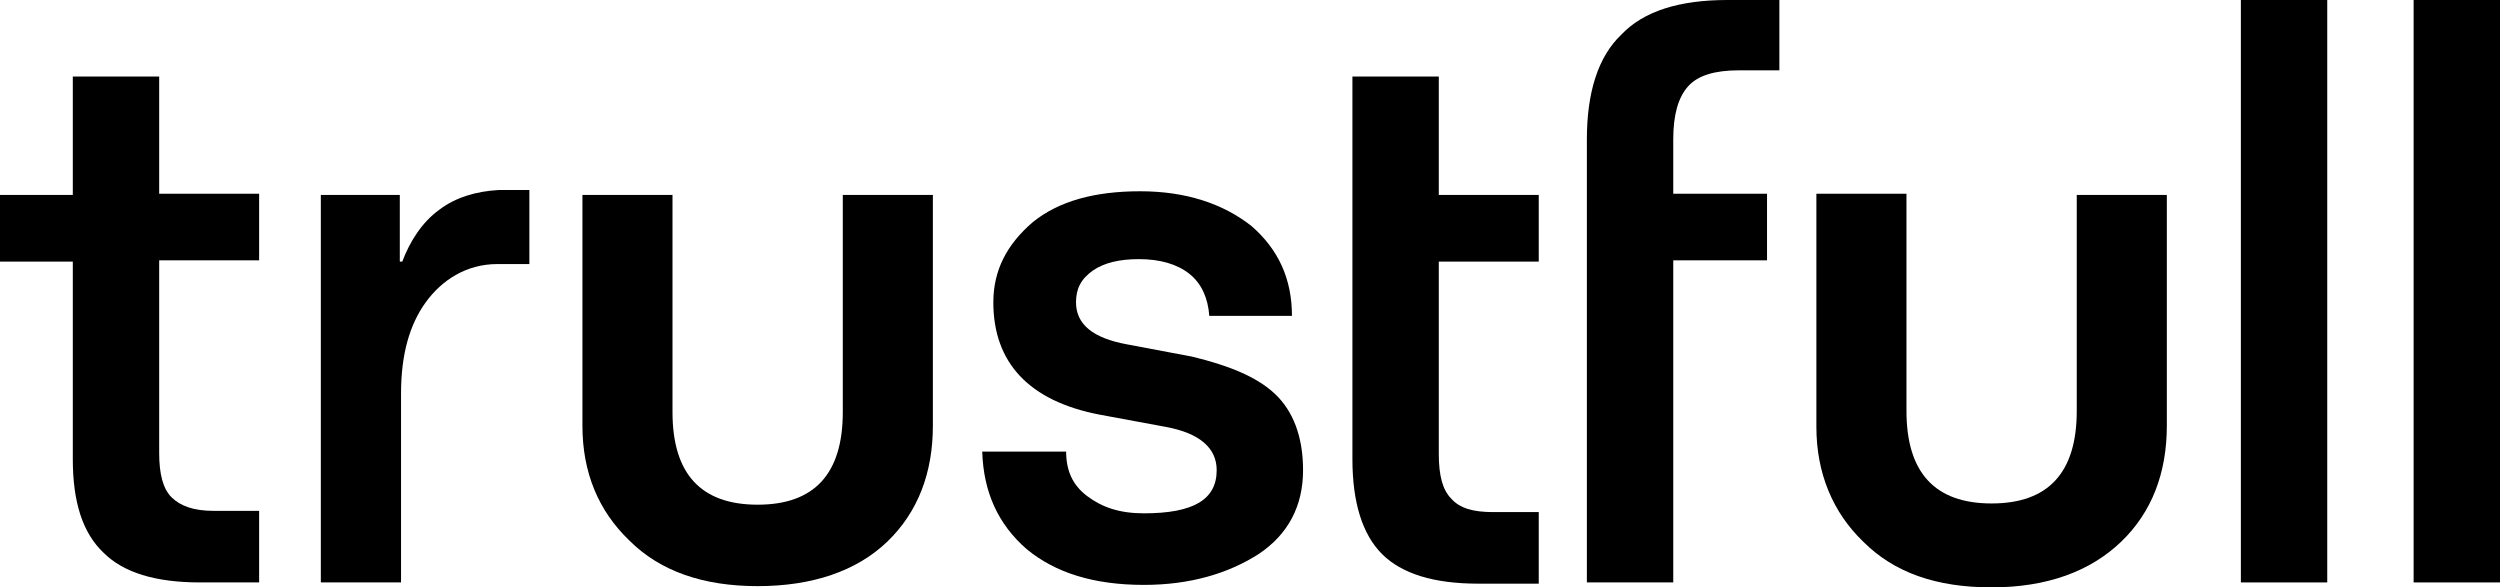 <?xml version="1.0" encoding="UTF-8"?> <svg xmlns="http://www.w3.org/2000/svg" id="Livello_2" data-name="Livello 2" viewBox="0 0 202.6 47.6"><defs><style> .cls-1 { fill-rule: evenodd; } .cls-1, .cls-2 { stroke-width: 0px; } </style></defs><g id="Livello_2-2" data-name="Livello 2"><g><path class="cls-1" d="m5.9,37.2v-16H0v-5.4h5.9V6.2h7v9.5h8.1v5.4h-8.1v15.6c0,1.7.3,2.9,1,3.6.7.7,1.8,1.1,3.4,1.1h3.7v5.8h-4.8c-3.6,0-6.2-.8-7.8-2.4-1.7-1.6-2.5-4.1-2.5-7.6h0Z"></path><path class="cls-1" d="m109.6,21.2v16c0,3.5.8,6.1,2.4,7.7,1.6,1.6,4.2,2.4,7.8,2.4h4.9v-5.8h-3.7c-1.6,0-2.7-.3-3.4-1.1-.7-.7-1-1.9-1-3.6v-15.6h8.1v-5.4h-8.1V6.2h-7v9.5"></path><path class="cls-1" d="m128.6,15.7v-4.4c0-3.8.9-6.7,2.8-8.5,1.8-1.9,4.7-2.8,8.6-2.8h4.2v5.7h-3.3c-1.9,0-3.3.4-4.1,1.3s-1.2,2.3-1.2,4.3v4.4h7.6v5.4h-7.6v26.1h-7V15.7Z"></path><rect class="cls-2" x="181.6" y="0" width="7" height="47.2"></rect><rect class="cls-2" x="195.6" y="0" width="7" height="47.2"></rect><path class="cls-1" d="m75.6,15.8h-7.3v17.6c0,5-2.3,7.5-6.9,7.5s-6.9-2.5-6.9-7.5V15.8h-7.3v18.7c0,3.8,1.3,6.9,3.8,9.3,2.5,2.5,6,3.7,10.4,3.7s8-1.2,10.5-3.6c2.5-2.4,3.7-5.6,3.7-9.4V15.8h0Z"></path><path class="cls-1" d="m168.3,15.8h7.3v18.7c0,3.8-1.2,7-3.7,9.4s-6,3.7-10.5,3.7-7.9-1.2-10.4-3.7c-2.5-2.4-3.8-5.6-3.8-9.3V15.7h7.3v17.6c0,5,2.3,7.5,6.9,7.5s6.9-2.5,6.9-7.5V15.8h0Z"></path><path class="cls-1" d="m92.7,47.4c-4.1,0-7.2-1-9.5-2.9-2.3-2-3.5-4.6-3.6-7.9h6.8c0,1.5.5,2.7,1.7,3.6s2.6,1.4,4.6,1.4c4,0,5.9-1.1,5.9-3.5,0-1.8-1.4-3-4.1-3.5l-5.4-1c-5.7-1.1-8.6-4.2-8.6-9.1,0-2.6,1.1-4.7,3.2-6.5,2.1-1.7,5-2.5,8.7-2.5s6.7,1,9,2.8c2.2,1.9,3.3,4.3,3.3,7.3h-6.7c-.1-1.4-.6-2.6-1.6-3.4s-2.4-1.2-4.1-1.2c-1.6,0-2.8.3-3.7.9-1,.7-1.4,1.5-1.4,2.6,0,1.8,1.4,2.9,4.1,3.4l5.3,1c2.9.7,5.2,1.6,6.7,3,1.5,1.4,2.3,3.5,2.3,6.2,0,2.9-1.2,5.2-3.6,6.8-2.5,1.6-5.6,2.5-9.3,2.5h0Z"></path><path class="cls-1" d="m26,15.7v31.5h6.5v-15.3c0-3.2.7-5.6,2-7.4s3.3-3.1,5.8-3.1h2.6v-6h-2.5c-1.8.1-3.5.6-4.8,1.6-1.4,1-2.4,2.6-3,4.2h-.2v-5.4h-6.4v-.1Z"></path></g></g></svg> 